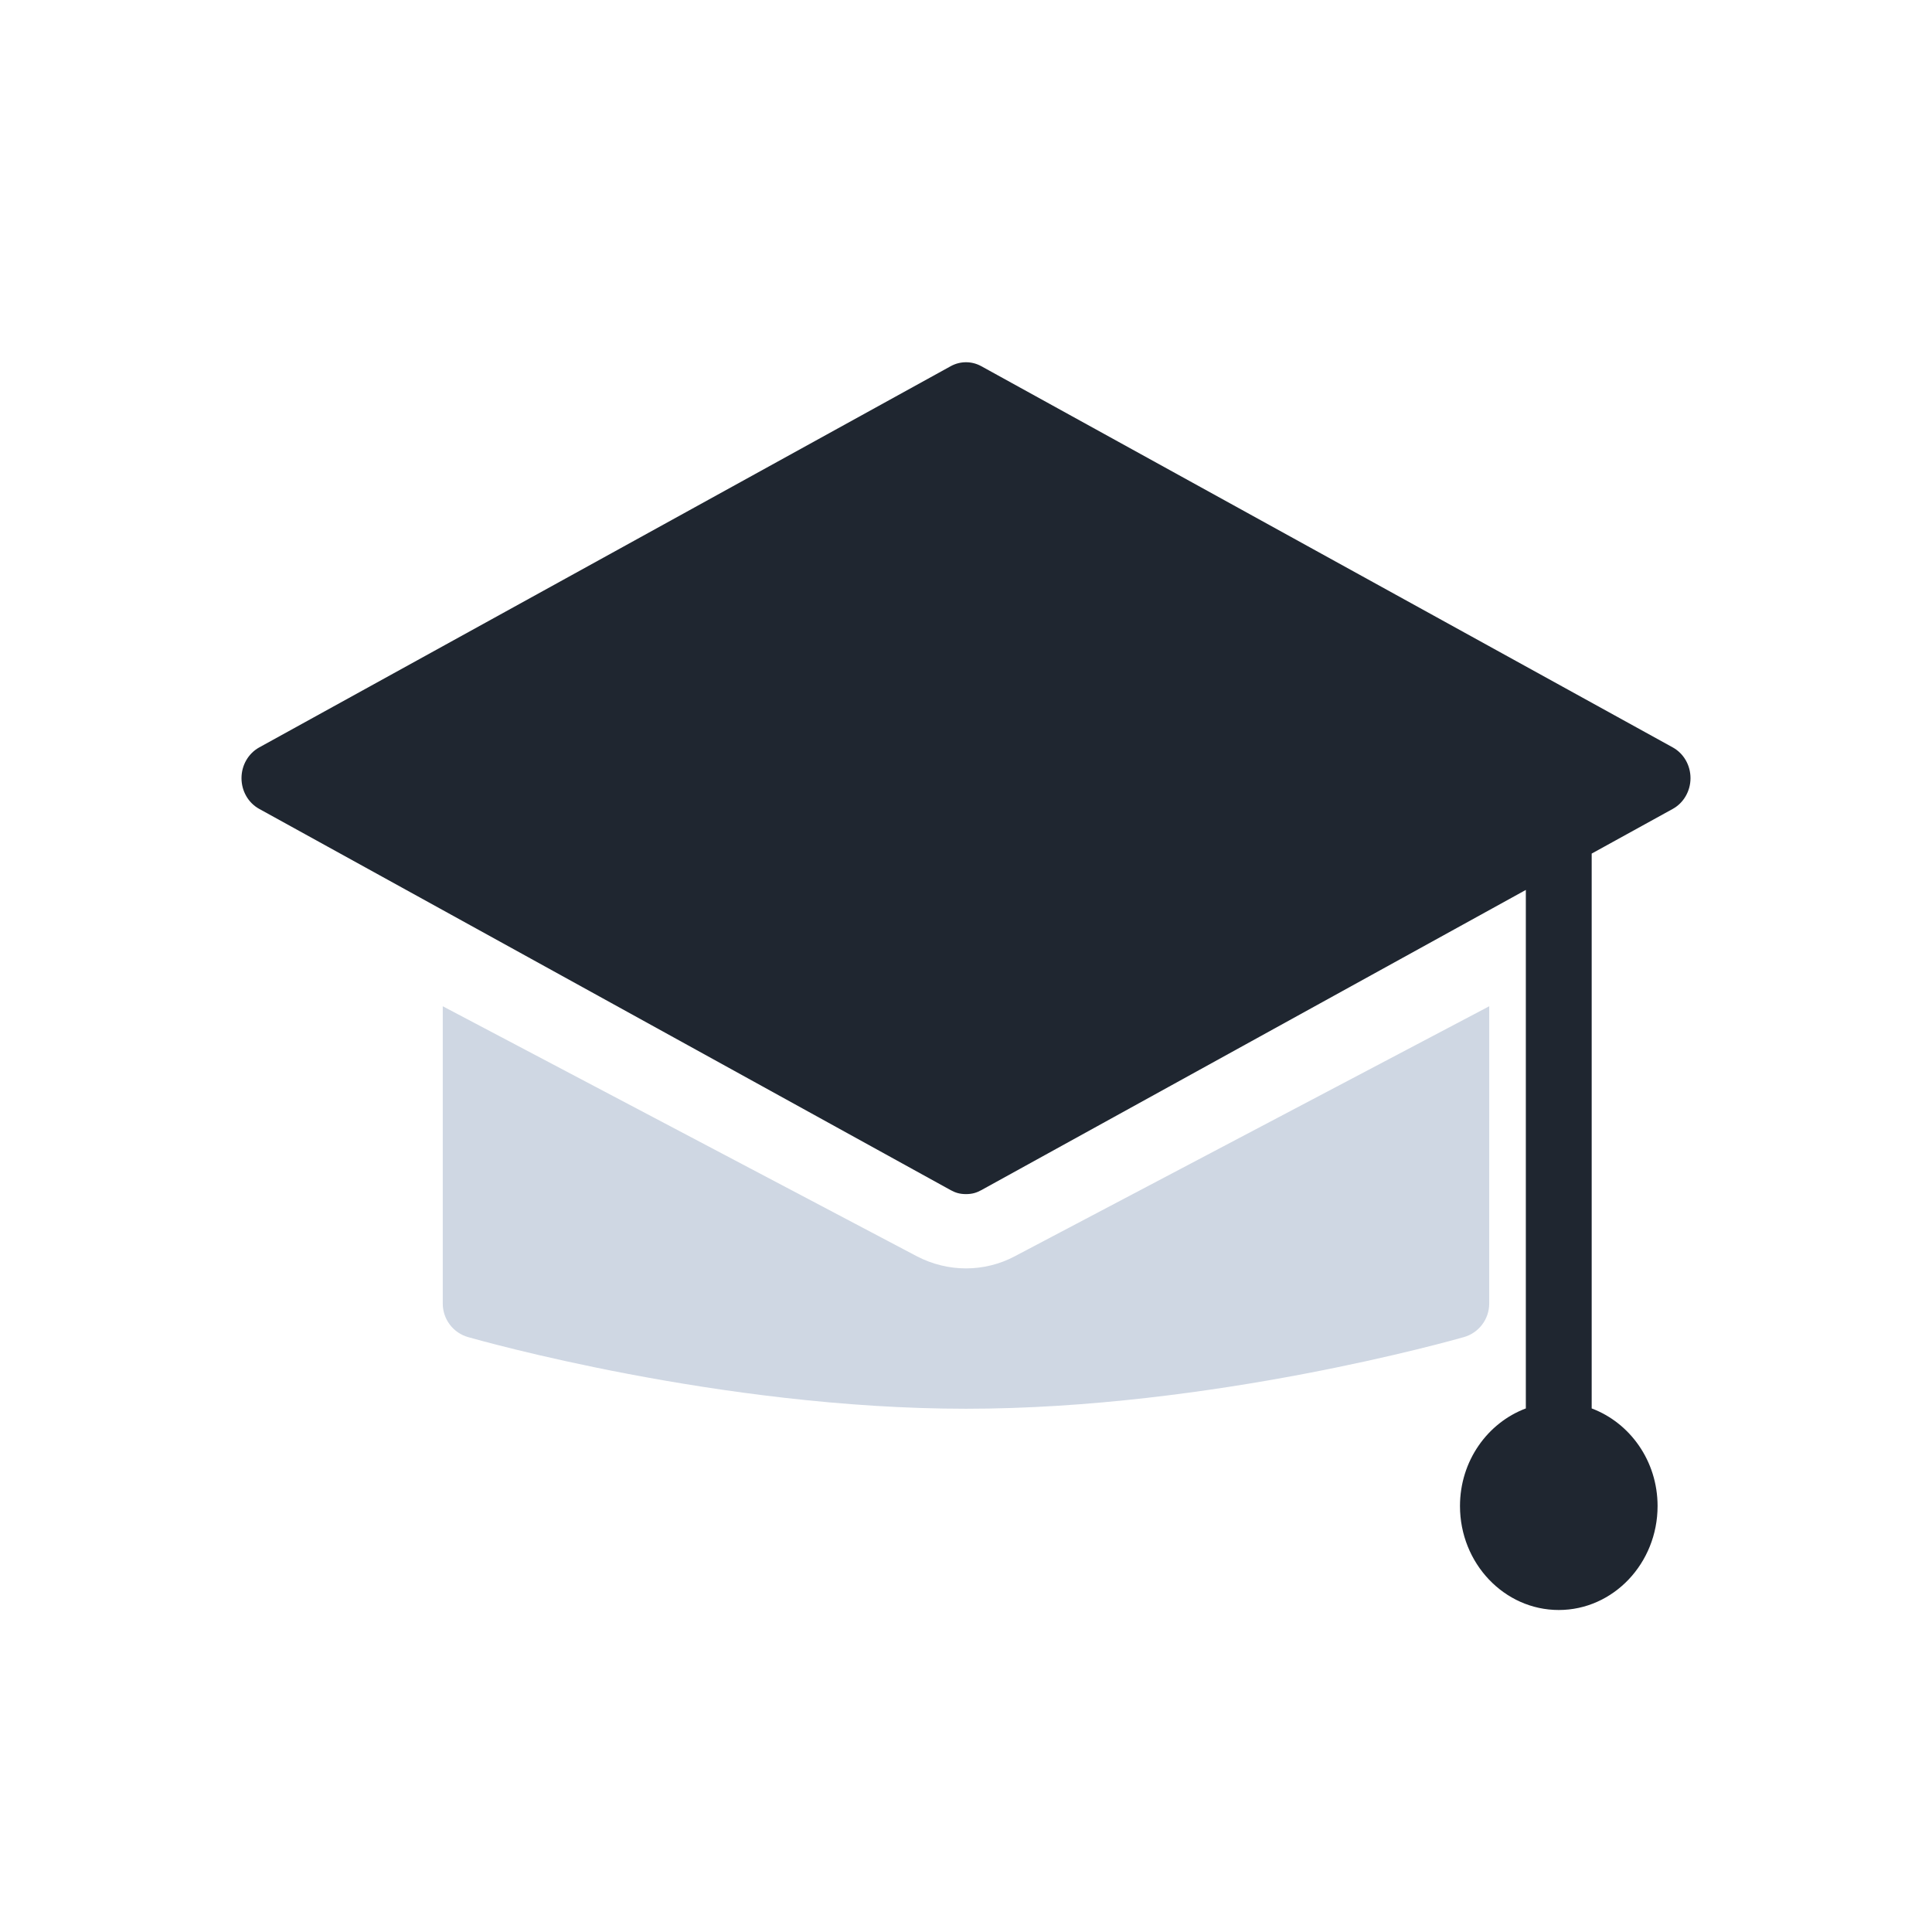 <svg width="48" height="48" viewBox="0 0 48 48" fill="none" xmlns="http://www.w3.org/2000/svg">
<path d="M41.561 18.57L24.38 9.098C24.142 8.967 23.858 8.967 23.62 9.098L6.439 18.57C6.169 18.72 6 19.013 6 19.333C6 19.654 6.169 19.947 6.439 20.096L23.62 29.569C23.739 29.634 23.847 29.667 24 29.667C24.153 29.667 24.261 29.634 24.38 29.569L37.909 22.11V34.992C36.959 35.349 36.273 36.295 36.273 37.417C36.273 38.841 37.374 40 38.727 40C40.081 40 41.182 38.841 41.182 37.417C41.182 36.295 40.495 35.349 39.545 34.992V21.207L41.561 20.096C41.83 19.947 42 19.653 42 19.333C42 19.012 41.831 18.72 41.561 18.57Z" fill="#1F2630"/>
<path d="M36.999 32.385C36.999 32.777 36.739 33.117 36.366 33.221C36.115 33.291 30.118 35 23.999 35C17.881 35 11.884 33.291 11.633 33.221C11.26 33.117 11 32.777 11 32.385V25L22.787 31.216C23.159 31.408 23.575 31.513 24 31.513C24.424 31.513 24.84 31.408 25.204 31.216L37 25L36.999 32.385Z" fill="#CFD7E3"/>
</svg>
